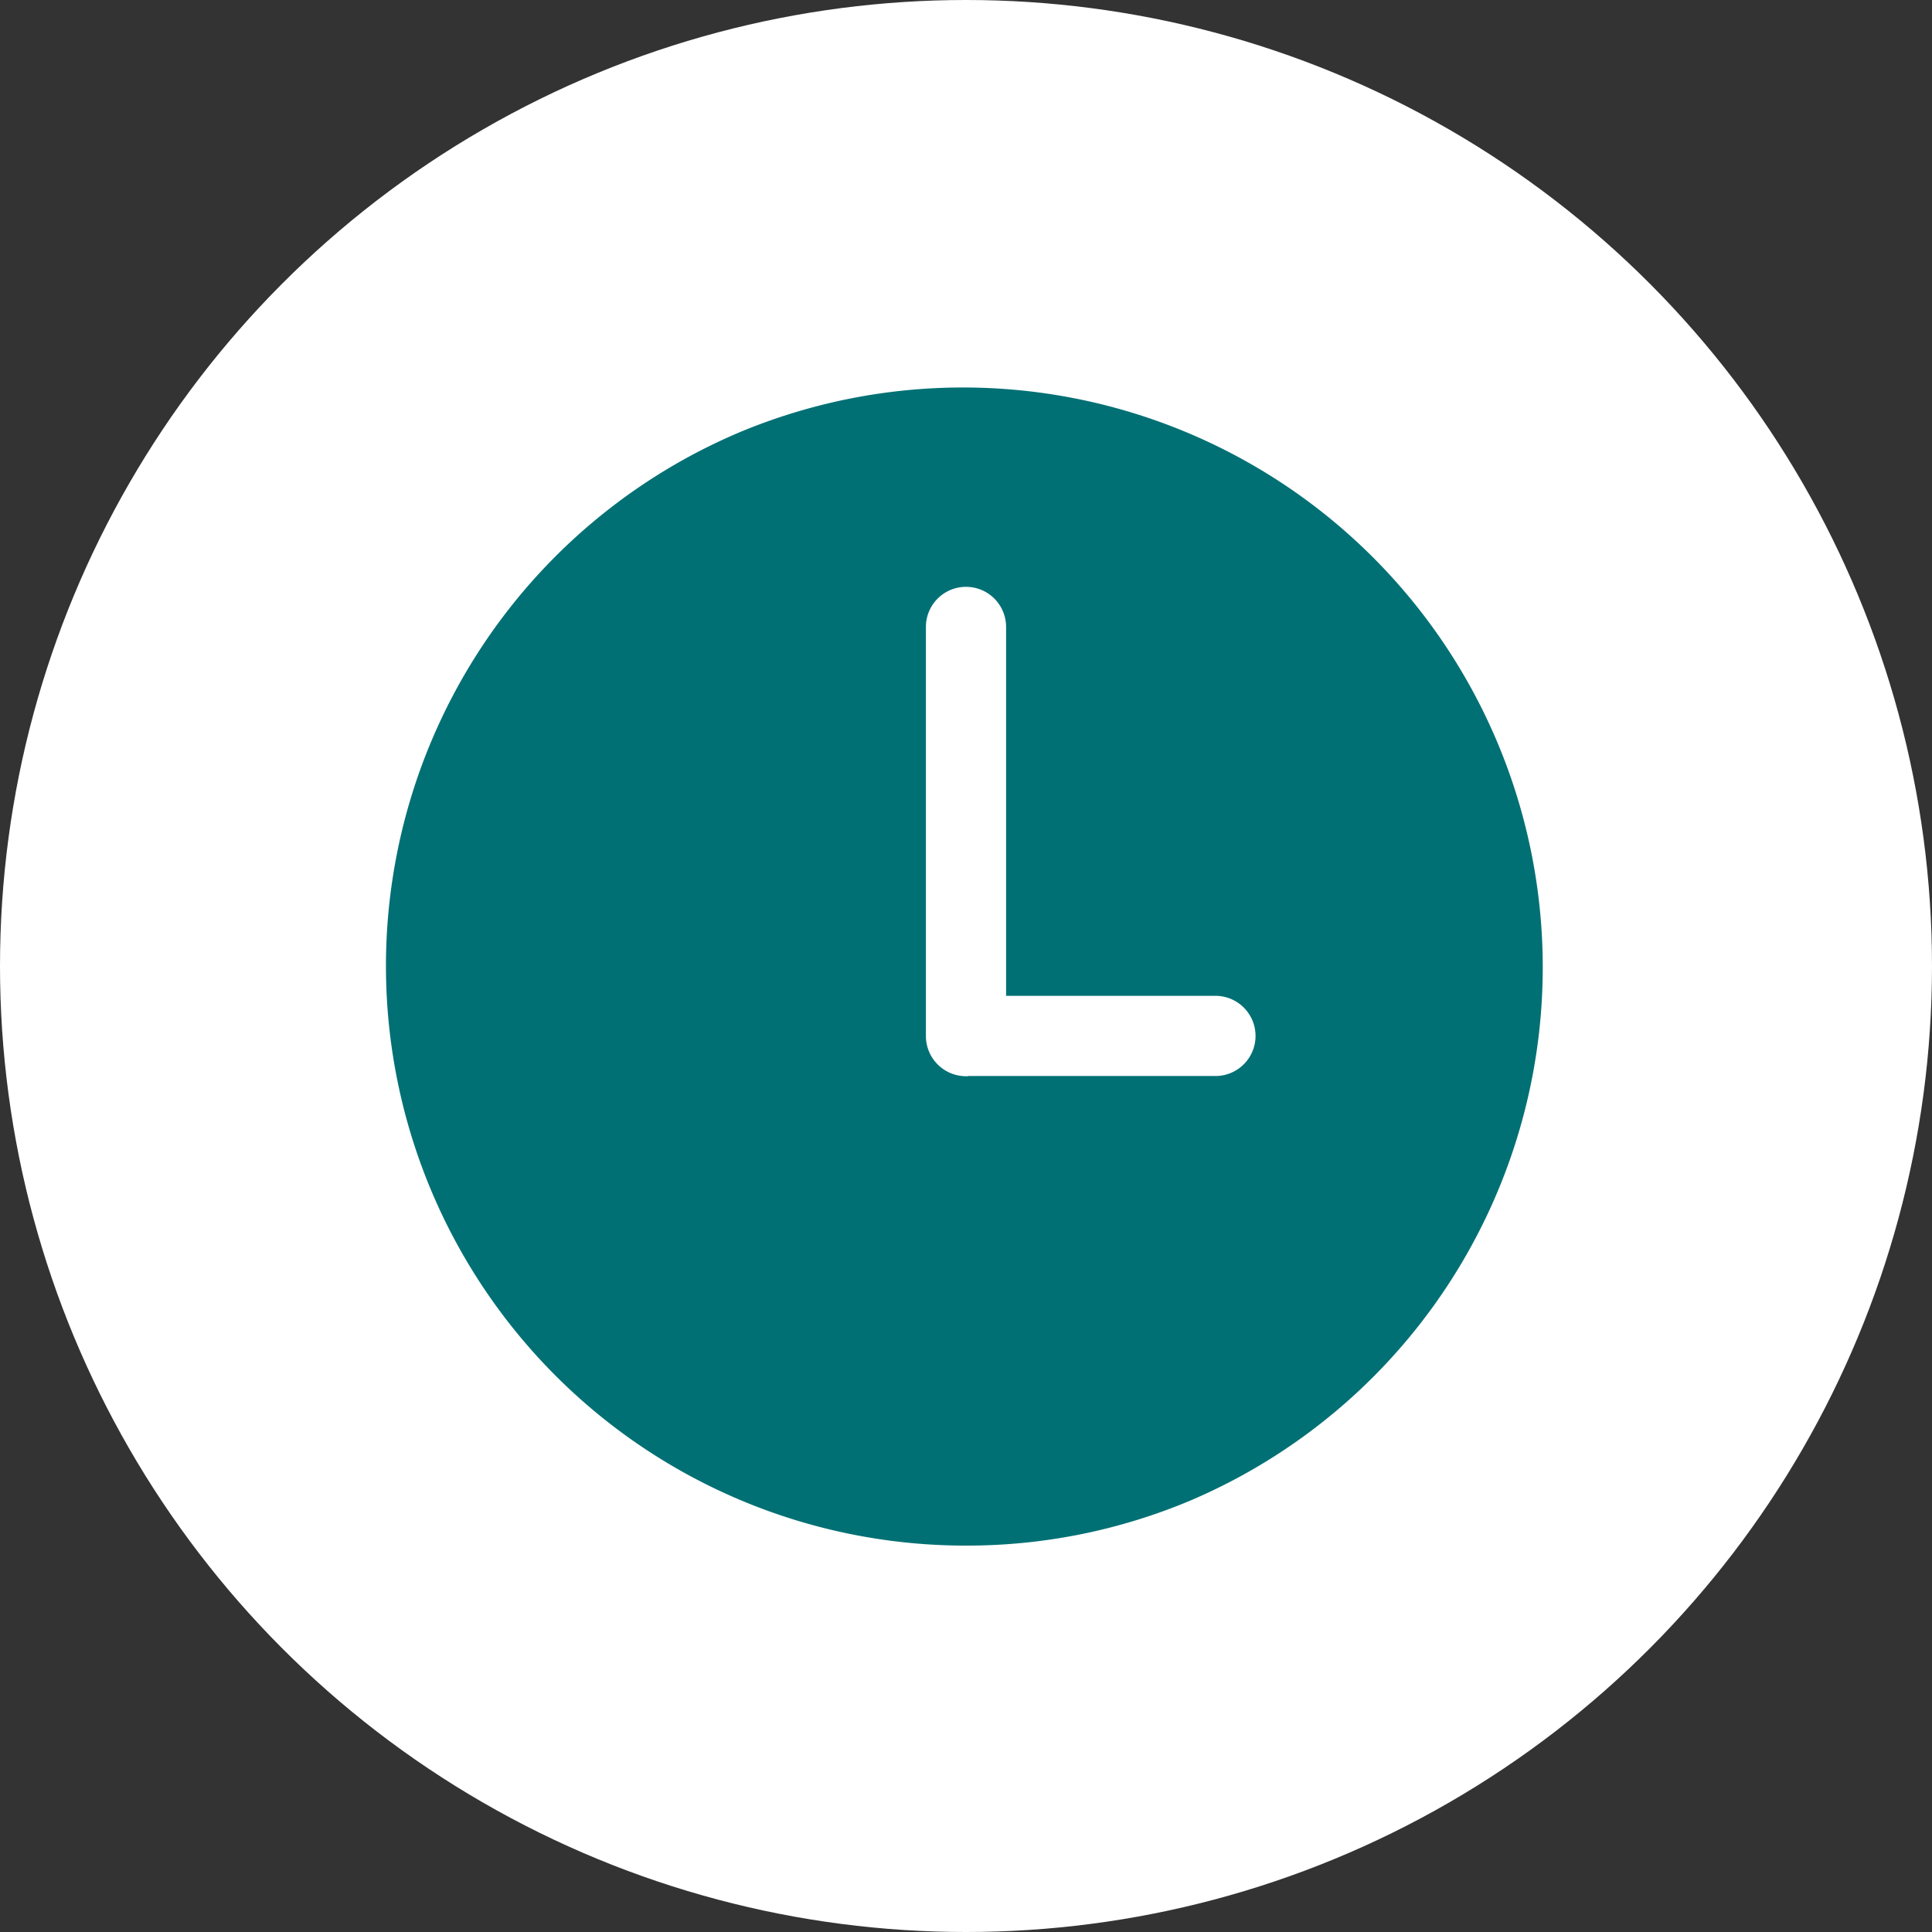 <svg xmlns="http://www.w3.org/2000/svg" width="60" height="60" viewBox="0 0 60 60"><rect x="0" y="0" width="60" height="60" fill="#333333" stroke="none"/><g transform="translate(10820 13059)"><circle cx="30" cy="30" r="30" transform="translate(-10820 -13059)" fill="#fff"/><path d="M-10790-13011a18 18 0 01-7.007-34.586 18.005 18.005 0 0114.013 33.171 17.886 17.886 0 01-7.006 1.415zm.075-14.584h.031a.339.339 0 00.045 0h7.631a1.245 1.245 0 000-2.489h-6.537v-11.457a1.245 1.245 0 00-2.49 0v12.708a1.247 1.247 0 001.245 1.245.344.344 0 00.045 0z" fill="#017074"/></g></svg>